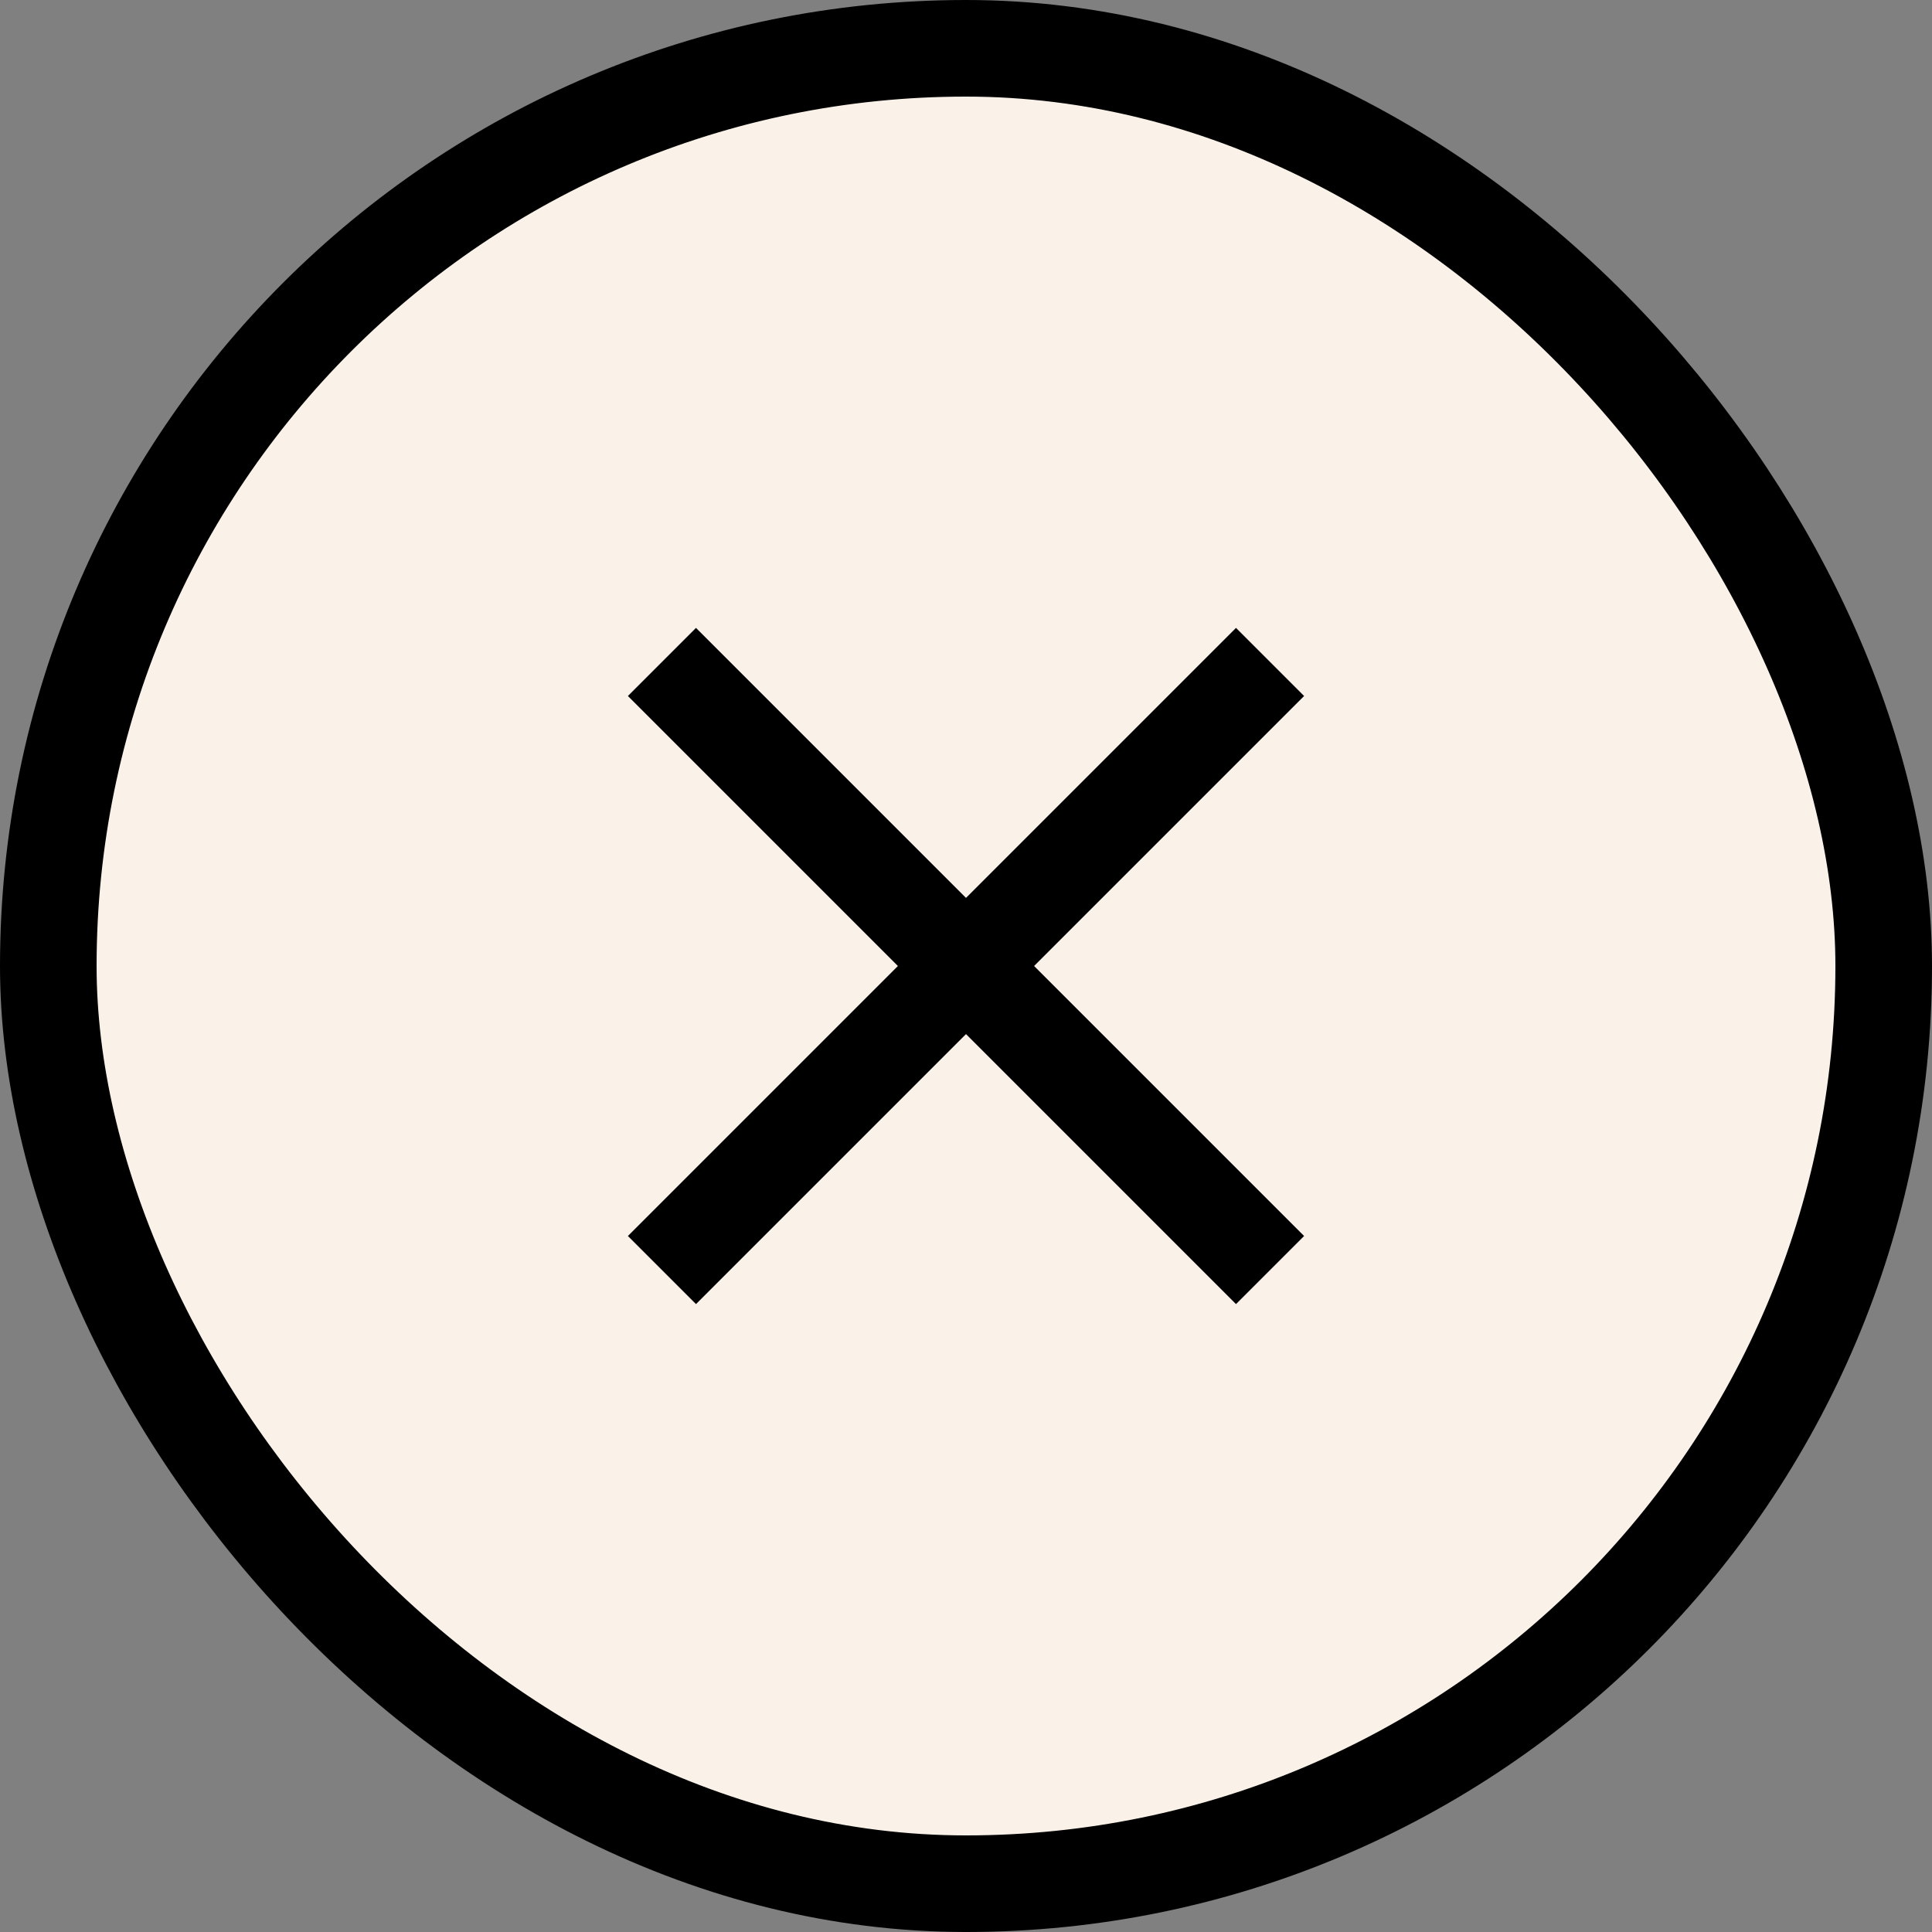<svg width="40" height="40" fill="none" xmlns="http://www.w3.org/2000/svg"><rect width="100%" height="100%" fill="#808080" stroke="none"/><rect x="1" y="1" width="38" height="38" rx="19" fill="#FAF2E8"/><path d="M27 14.41L25.59 13 20 18.59 14.41 13 13 14.41 18.59 20 13 25.59 14.41 27 20 21.41 25.59 27 27 25.59 21.41 20 27 14.41z" fill="#000"/><rect x="1" y="1" width="38" height="38" rx="19" stroke="#000" stroke-width="2"/></svg>